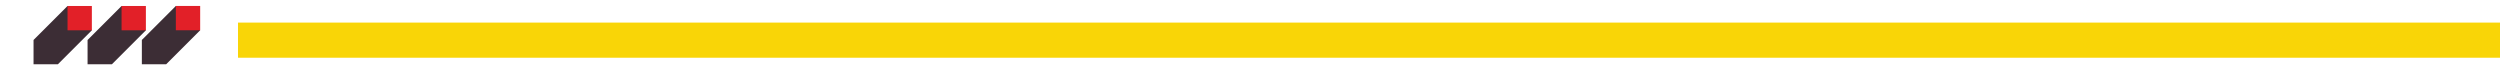 <?xml version="1.0" encoding="UTF-8"?>
<svg id="Layer_1" data-name="Layer 1" xmlns="http://www.w3.org/2000/svg" viewBox="0 0 498 16">
  <defs>
    <style>
      .cls-1 {
        fill: #3c2d35;
      }

      .cls-2 {
        fill: #e22028;
      }

      .cls-3 {
        fill: #f9d507;
      }
    </style>
  </defs>
  <g>
    <polygon class="cls-1" points="24.217 1.192 17.443 7.965 17.443 12.808 22.286 12.808 29.06 6.035 24.217 1.192"/>
    <rect class="cls-2" x="24.217" y="1.192" width="4.843" height="4.843"/>
  </g>
  <g>
    <polygon class="cls-1" points="13.455 1.192 6.681 7.965 6.681 12.808 11.524 12.808 18.298 6.035 13.455 1.192"/>
    <rect class="cls-2" x="13.455" y="1.192" width="4.843" height="4.843"/>
  </g>
  <g>
    <polygon class="cls-1" points="35.031 1.185 28.257 7.959 28.257 12.802 33.1 12.802 39.874 6.028 35.031 1.185"/>
    <rect class="cls-2" x="35.031" y="1.185" width="4.843" height="4.843"/>
  </g>
  <rect class="cls-3" x="47.409" y="4.5" width="458.061" height="7"/>
</svg>